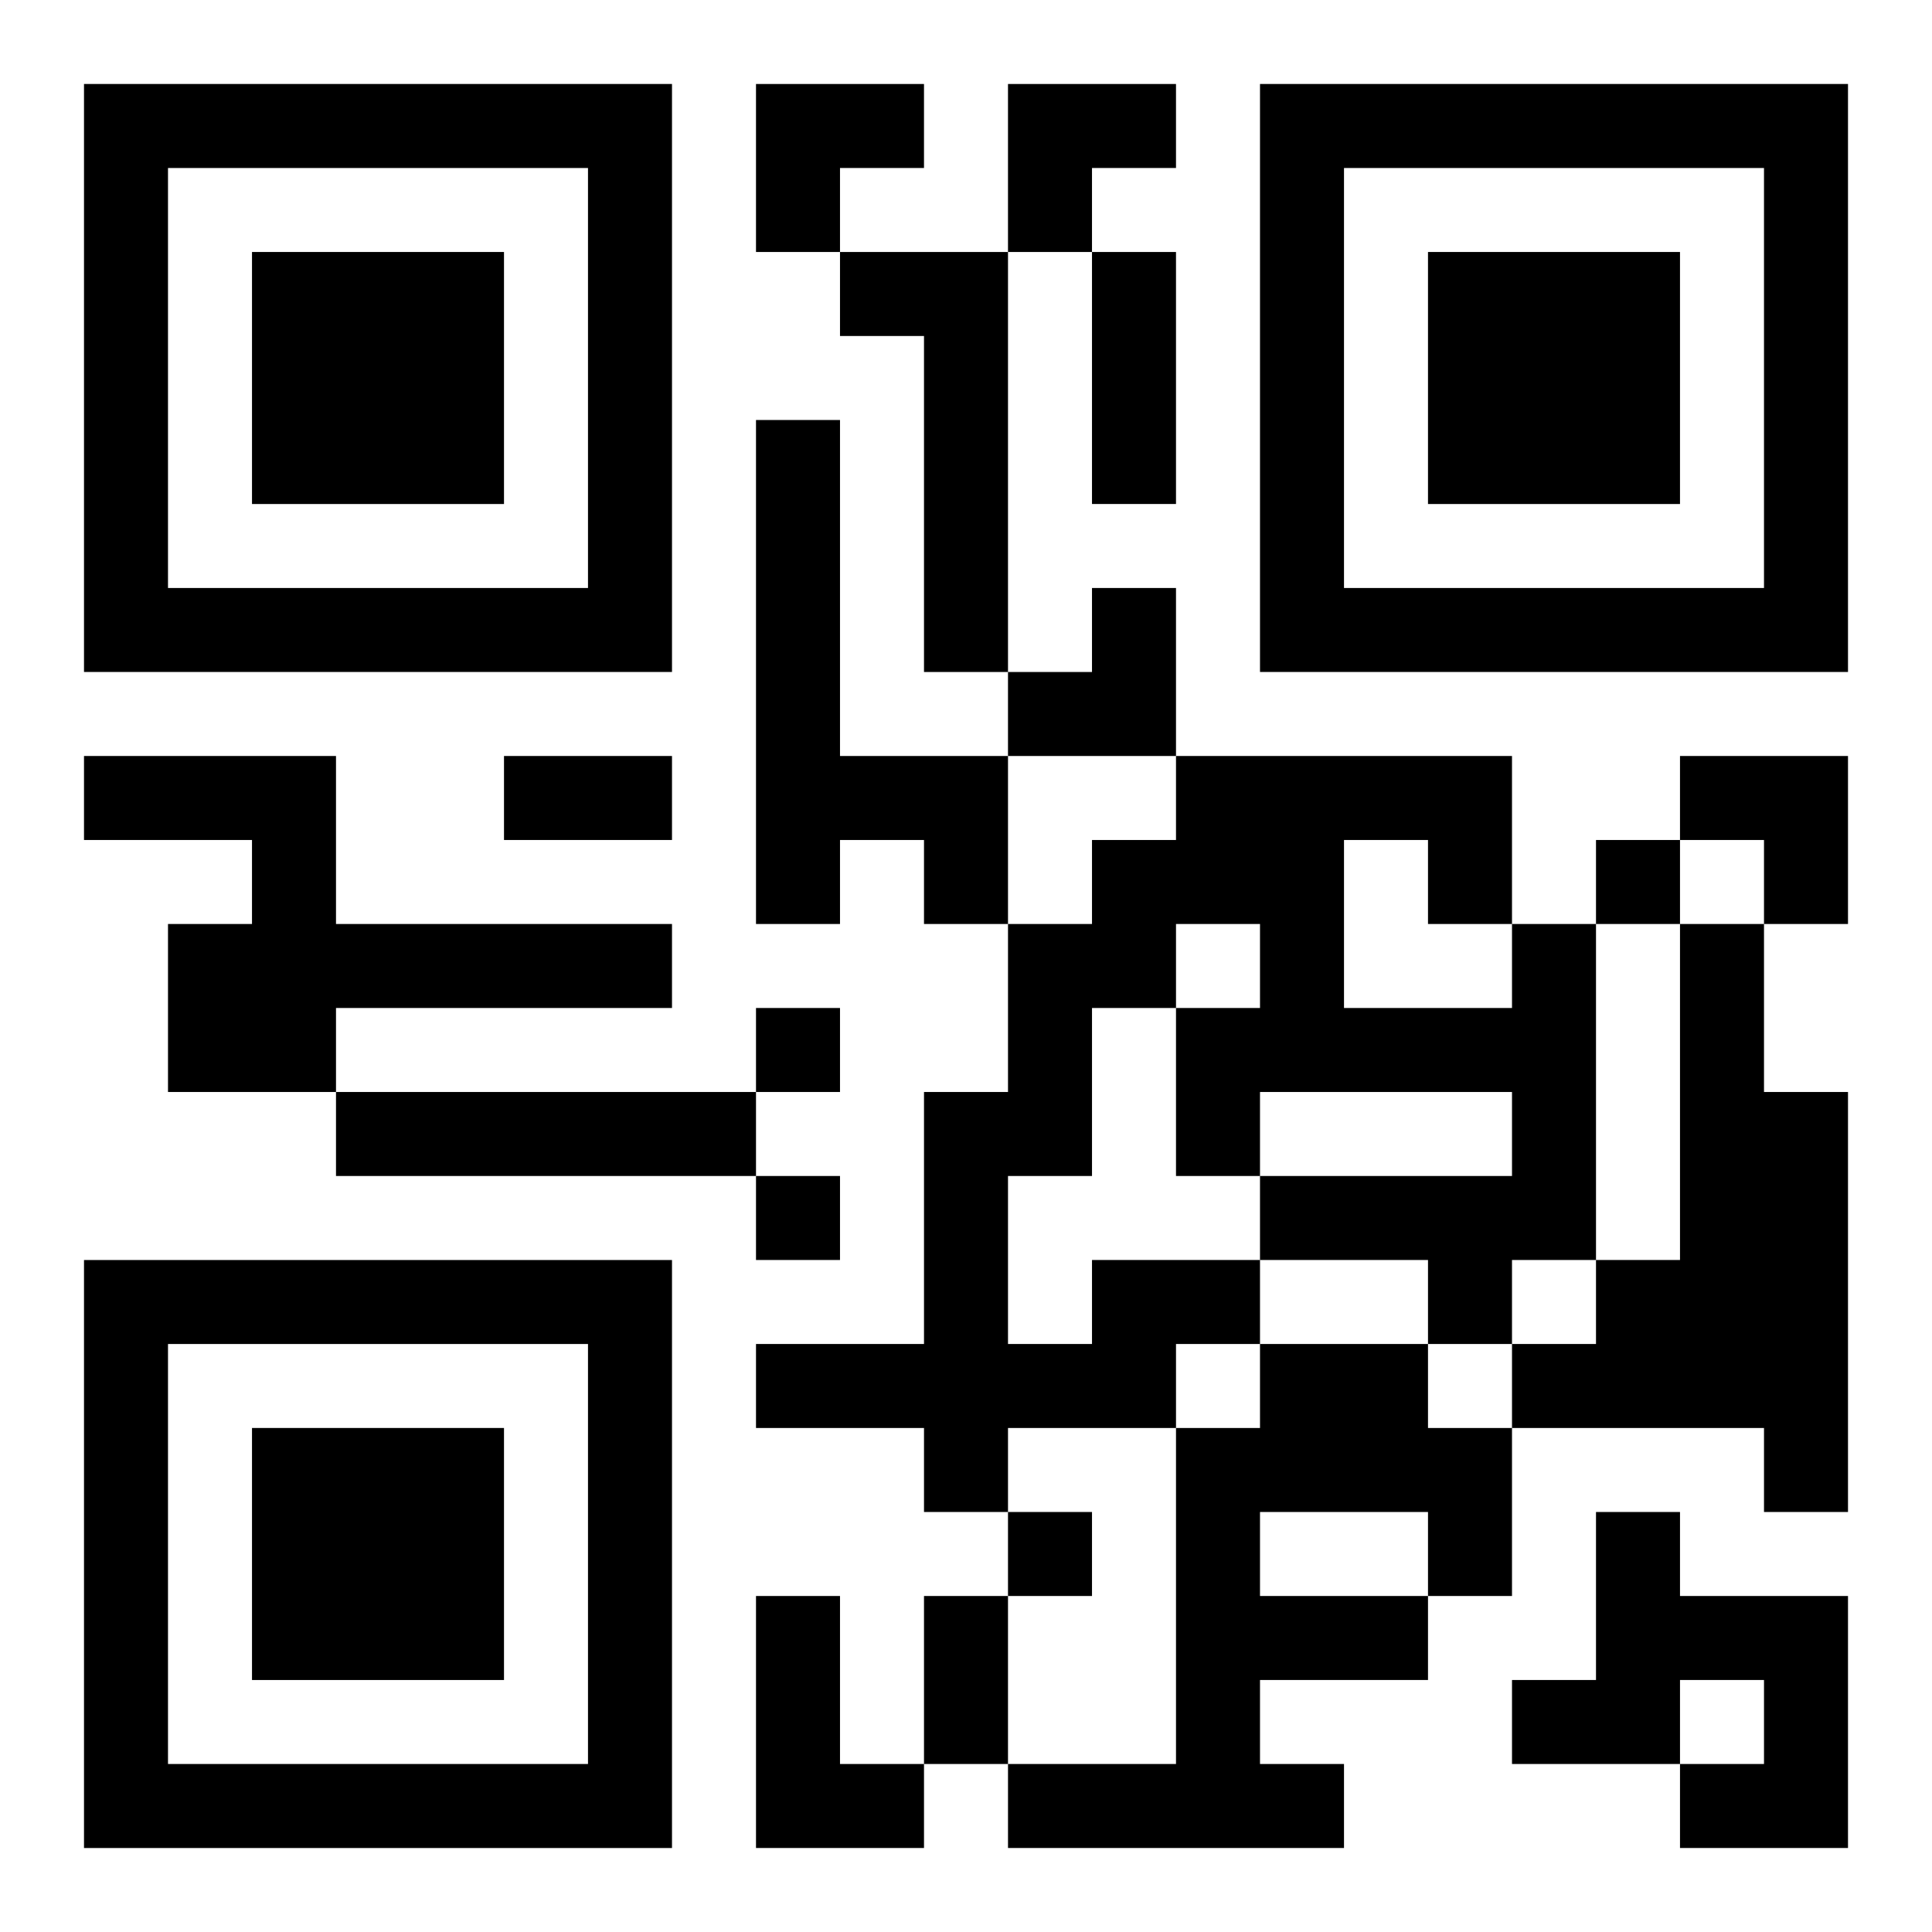 <?xml version="1.0" encoding="UTF-8"?>
<svg width="250" height="250" baseProfile="full" version="1.1" viewBox="-1 -1 23 23" xmlns="http://www.w3.org/2000/svg" xmlns:xlink="http://www.w3.org/1999/xlink"><symbol id="a"><path d="m0 7v7h7v-7h-7zm1 1h5v5h-5v-5zm1 1v3h3v-3h-3z"/></symbol><use y="-7" xlink:href="#a"/><use y="7" xlink:href="#a"/><use x="14" y="-7" xlink:href="#a"/><path d="m9 2h2v5h-1v-4h-1v-1m-1 2h1v4h2v2h-1v-1h-1v1h-1v-6m-8 4h3v2h4v1h-4v1h-2v-2h1v-1h-2v-1m19 2h1v2h1v5h-1v-1h-3v-1h1v-1h1v-4m-16 2h5v1h-5v-1m9 2h2v1h-1v1h-2v1h-1v-1h-2v-1h2v-3h1v-2h1v-1h1v-1h4v2h1v4h-1v1h-1v-1h-2v-1h3v-1h-3v1h-1v-2h1v-1h-1v1h-1v2h-1v2h1v-1m3-5v2h2v-1h-1v-1h-1m-1 6h2v1h1v2h-1v1h-2v1h1v1h-4v-1h2v-4h1v-1m0 2v1h2v-1h-2m4 0h1v1h2v3h-2v-1h1v-1h-1v1h-2v-1h1v-2m-10 1h1v2h1v1h-2v-3m10-9v1h1v-1h-1m-10 2v1h1v-1h-1m0 2v1h1v-1h-1m3 4v1h1v-1h-1m1-15h1v3h-1v-3m-7 6h2v1h-2v-1m5 10h1v2h-1v-2m-2-18h2v1h-1v1h-1zm3 0h2v1h-1v1h-1zm0 6m1 0h1v2h-2v-1h1zm7 2h2v2h-1v-1h-1z"/></svg>
